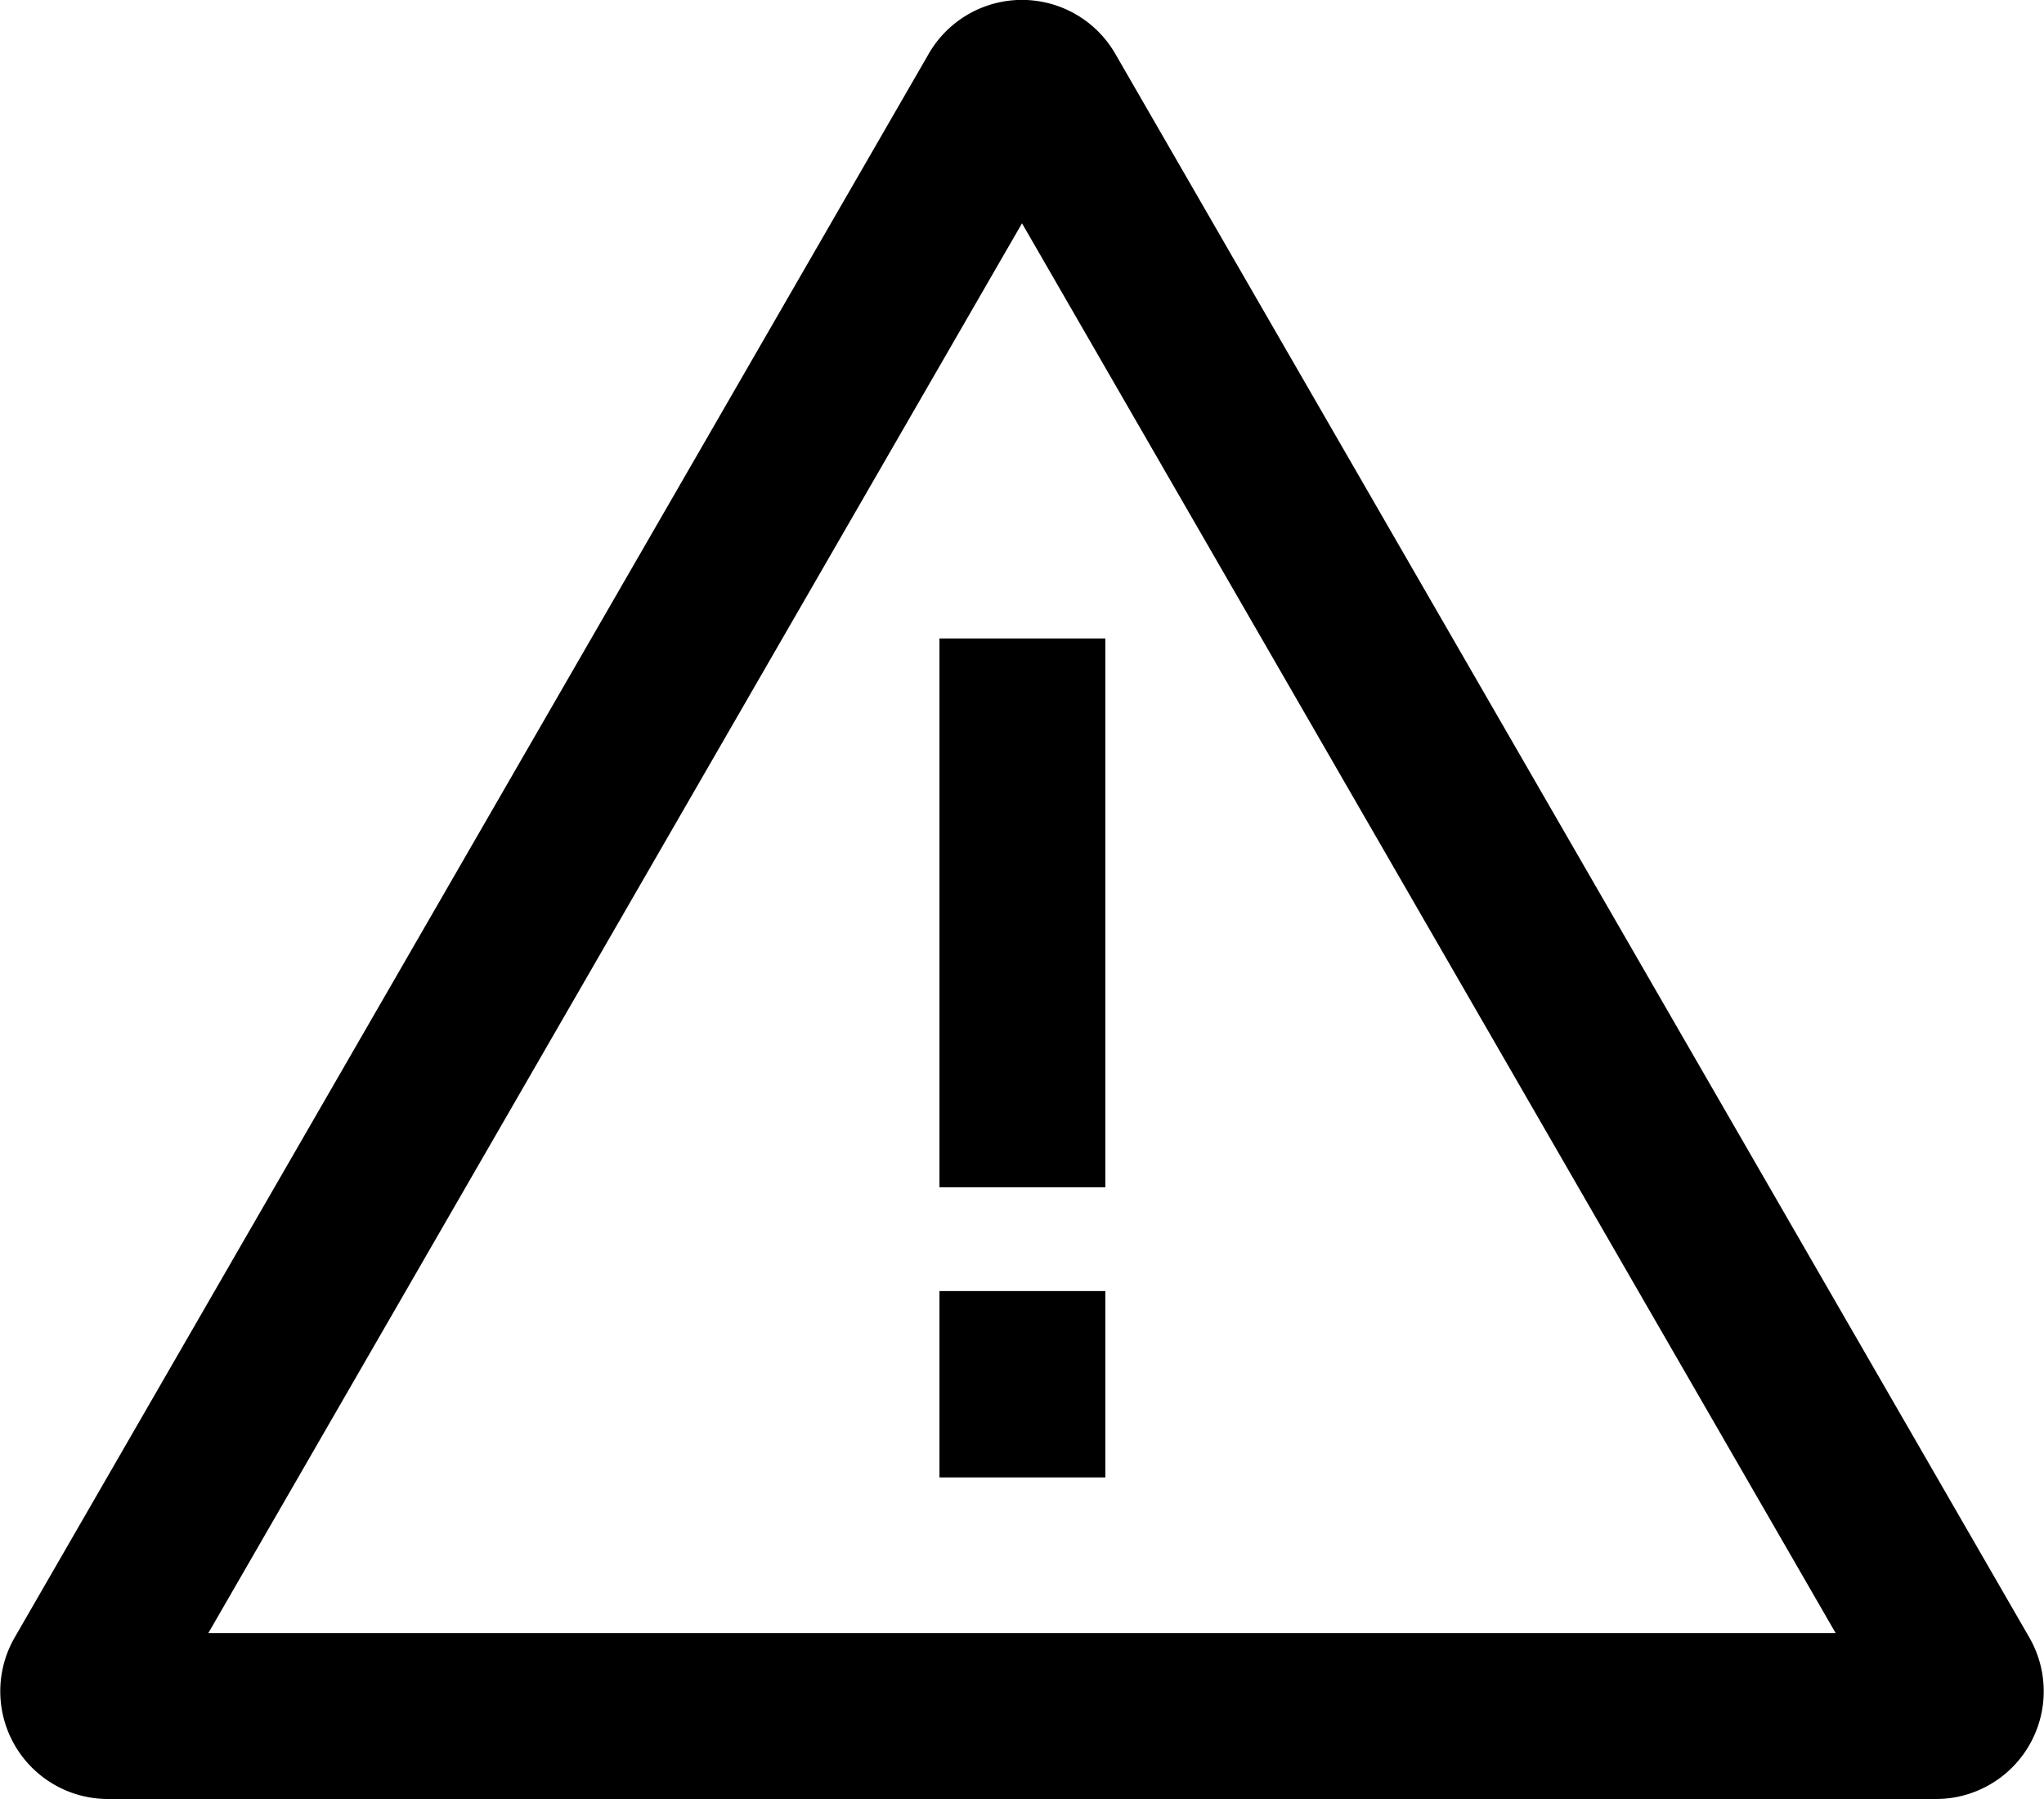 <svg xmlns="http://www.w3.org/2000/svg" viewBox="0 0 26 22.88"><g id="Layer_2" data-name="Layer 2"><g id="icons"><path d="M25.81,20.82,14.19.69a1.37,1.37,0,0,0-2.38,0L.19,20.82a1.37,1.37,0,0,0,1.19,2.06H24.62A1.37,1.37,0,0,0,25.81,20.82ZM2.65,20.77,13,2.84,23.35,20.77Z"/><rect x="11.95" y="8.12" width="2.11" height="6.98"/><rect x="11.95" y="16.42" width="2.11" height="2.37"/></g></g></svg>